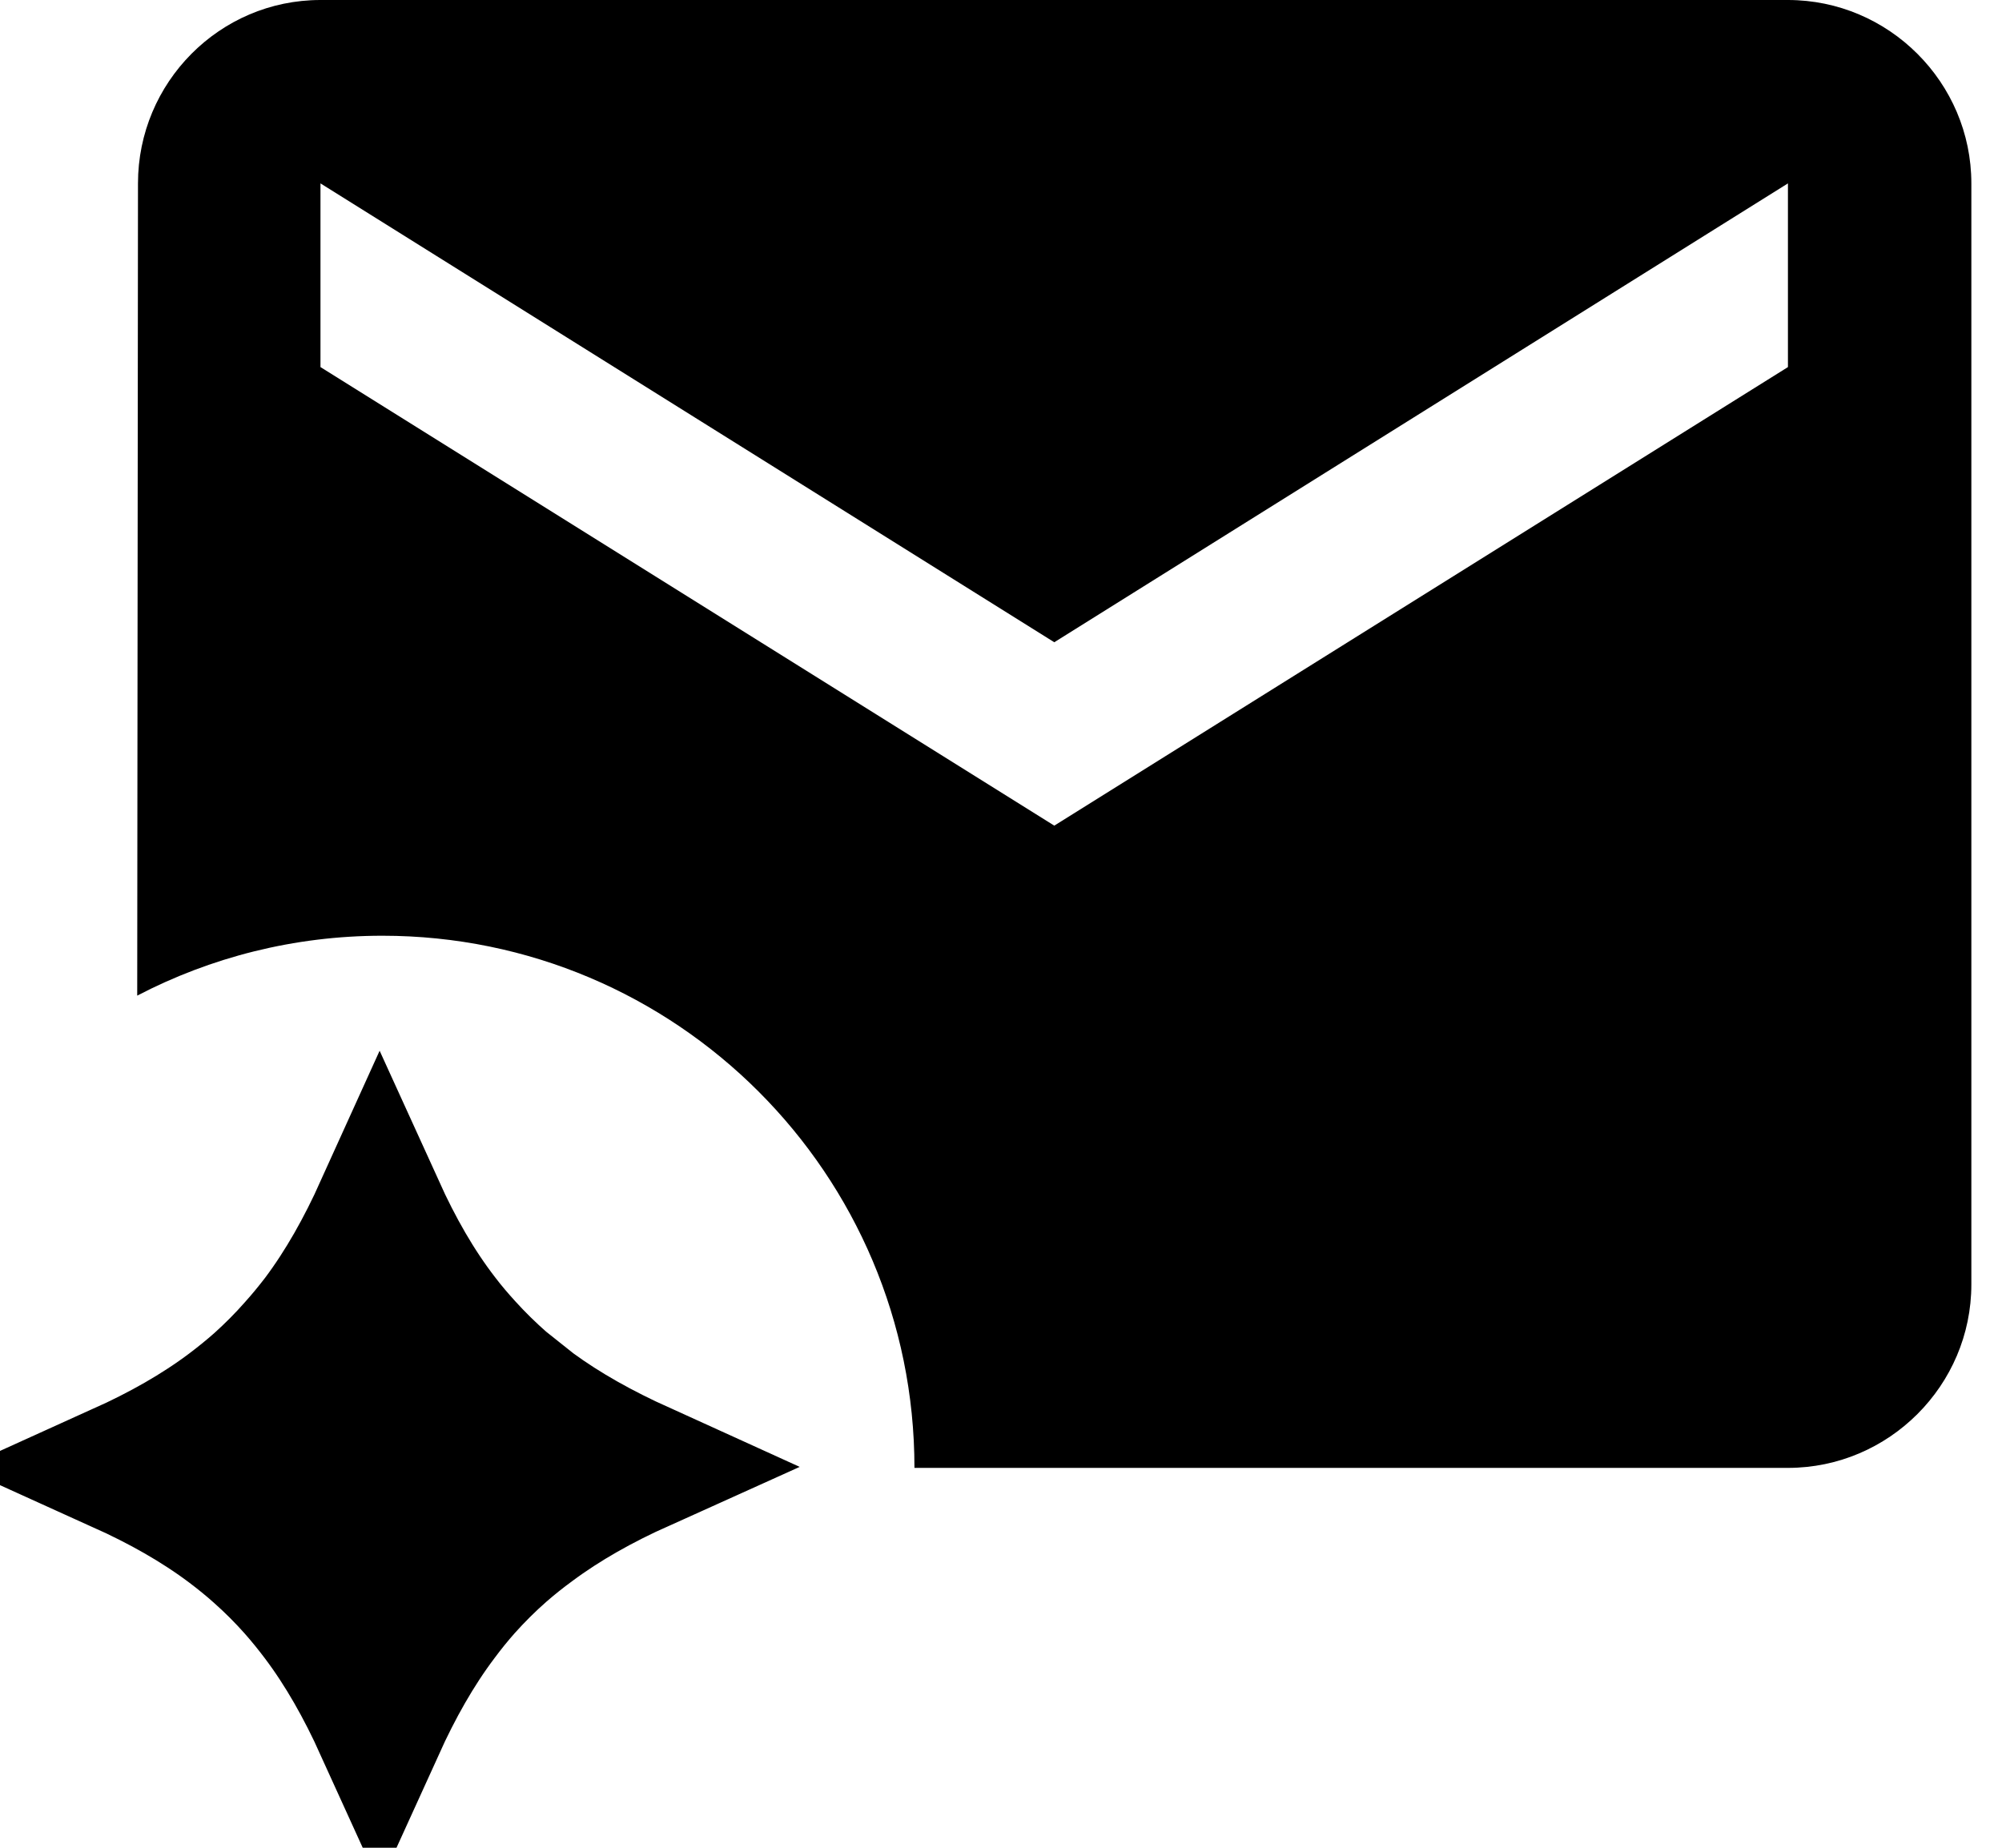 <svg width="13" height="12" viewBox="0 0 13 12" fill="none" xmlns="http://www.w3.org/2000/svg">
<path d="M11.61 0C12.265 0 12.801 0.536 12.801 1.191V8.342C12.801 8.997 12.265 9.533 11.61 9.533H5.938C5.938 7.624 4.391 6.077 2.483 6.077C1.909 6.077 1.367 6.218 0.891 6.466L0.896 1.191C0.896 0.536 1.426 0 2.081 0H11.61ZM6.846 4.171L2.081 1.191V2.384L6.846 5.362L11.61 2.384V1.191L6.846 4.171Z" fill="black"/>
<path d="M2.466 7.842C2.586 8.106 2.72 8.342 2.882 8.552C2.93 8.615 2.982 8.676 3.035 8.734C3.11 8.817 3.19 8.895 3.274 8.969L3.47 9.125C3.679 9.278 3.912 9.407 4.172 9.525C3.91 9.643 3.676 9.774 3.466 9.93C3.399 9.979 3.335 10.03 3.273 10.084C3.186 10.16 3.104 10.242 3.027 10.328C2.974 10.388 2.923 10.451 2.874 10.517C2.716 10.727 2.584 10.962 2.465 11.224C2.346 10.962 2.214 10.727 2.056 10.517C2.007 10.452 1.956 10.389 1.902 10.328C1.83 10.247 1.753 10.17 1.672 10.098C1.612 10.044 1.548 9.992 1.483 9.943C1.273 9.785 1.038 9.653 0.775 9.534C1.038 9.415 1.273 9.283 1.483 9.125C1.548 9.076 1.612 9.024 1.672 8.971C1.754 8.897 1.831 8.82 1.904 8.737C1.957 8.678 2.008 8.616 2.057 8.552C2.215 8.341 2.347 8.105 2.466 7.842Z" fill="black" stroke="black" stroke-width="0.841"/>
</svg>
